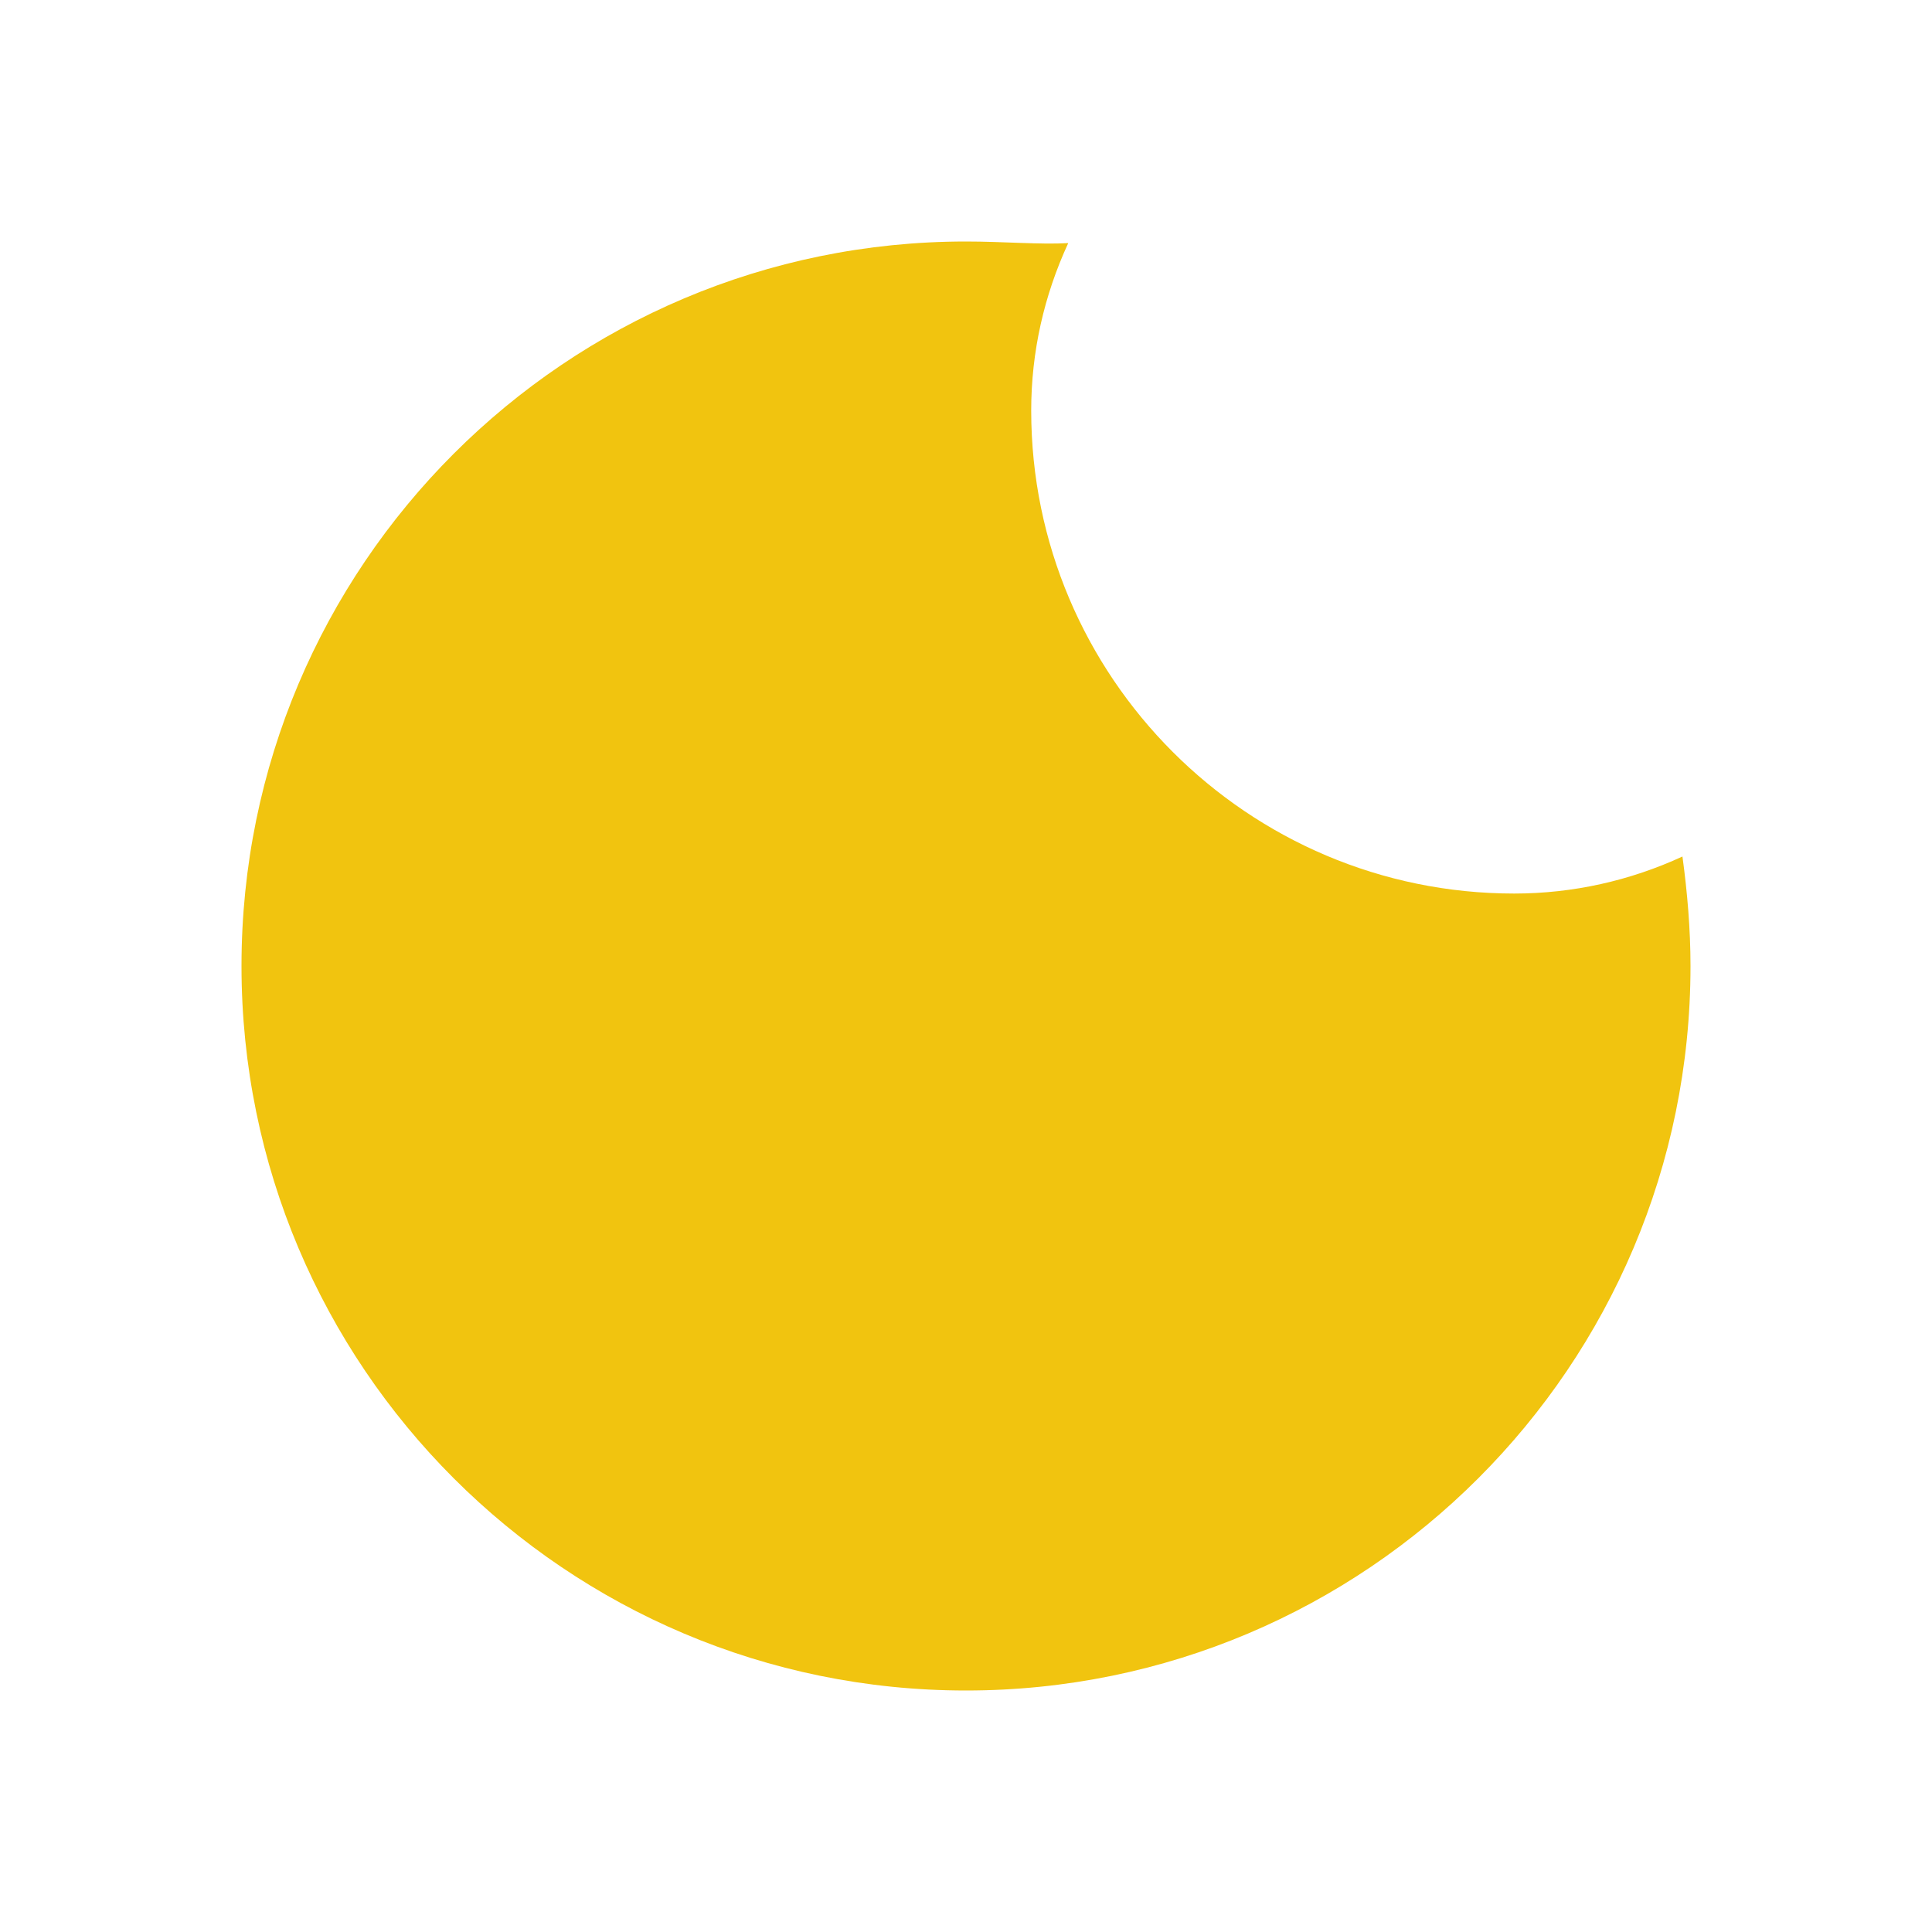 <svg xmlns="http://www.w3.org/2000/svg" viewBox="0 0 24 24" width="24" height="24">
  <path fill="#f1c40f" d="M12 3c-4.97 0-9 4.03-9 9s4.03 9 9 9 9-4.03 9-9c0-.46-.04-.92-.1-1.36-.65.3-1.36.46-2.09.46-3.31 0-6-2.69-6-6 0-.73.16-1.43.46-2.08C12.92 3.04 12.46 3 12 3z"/>
</svg>
